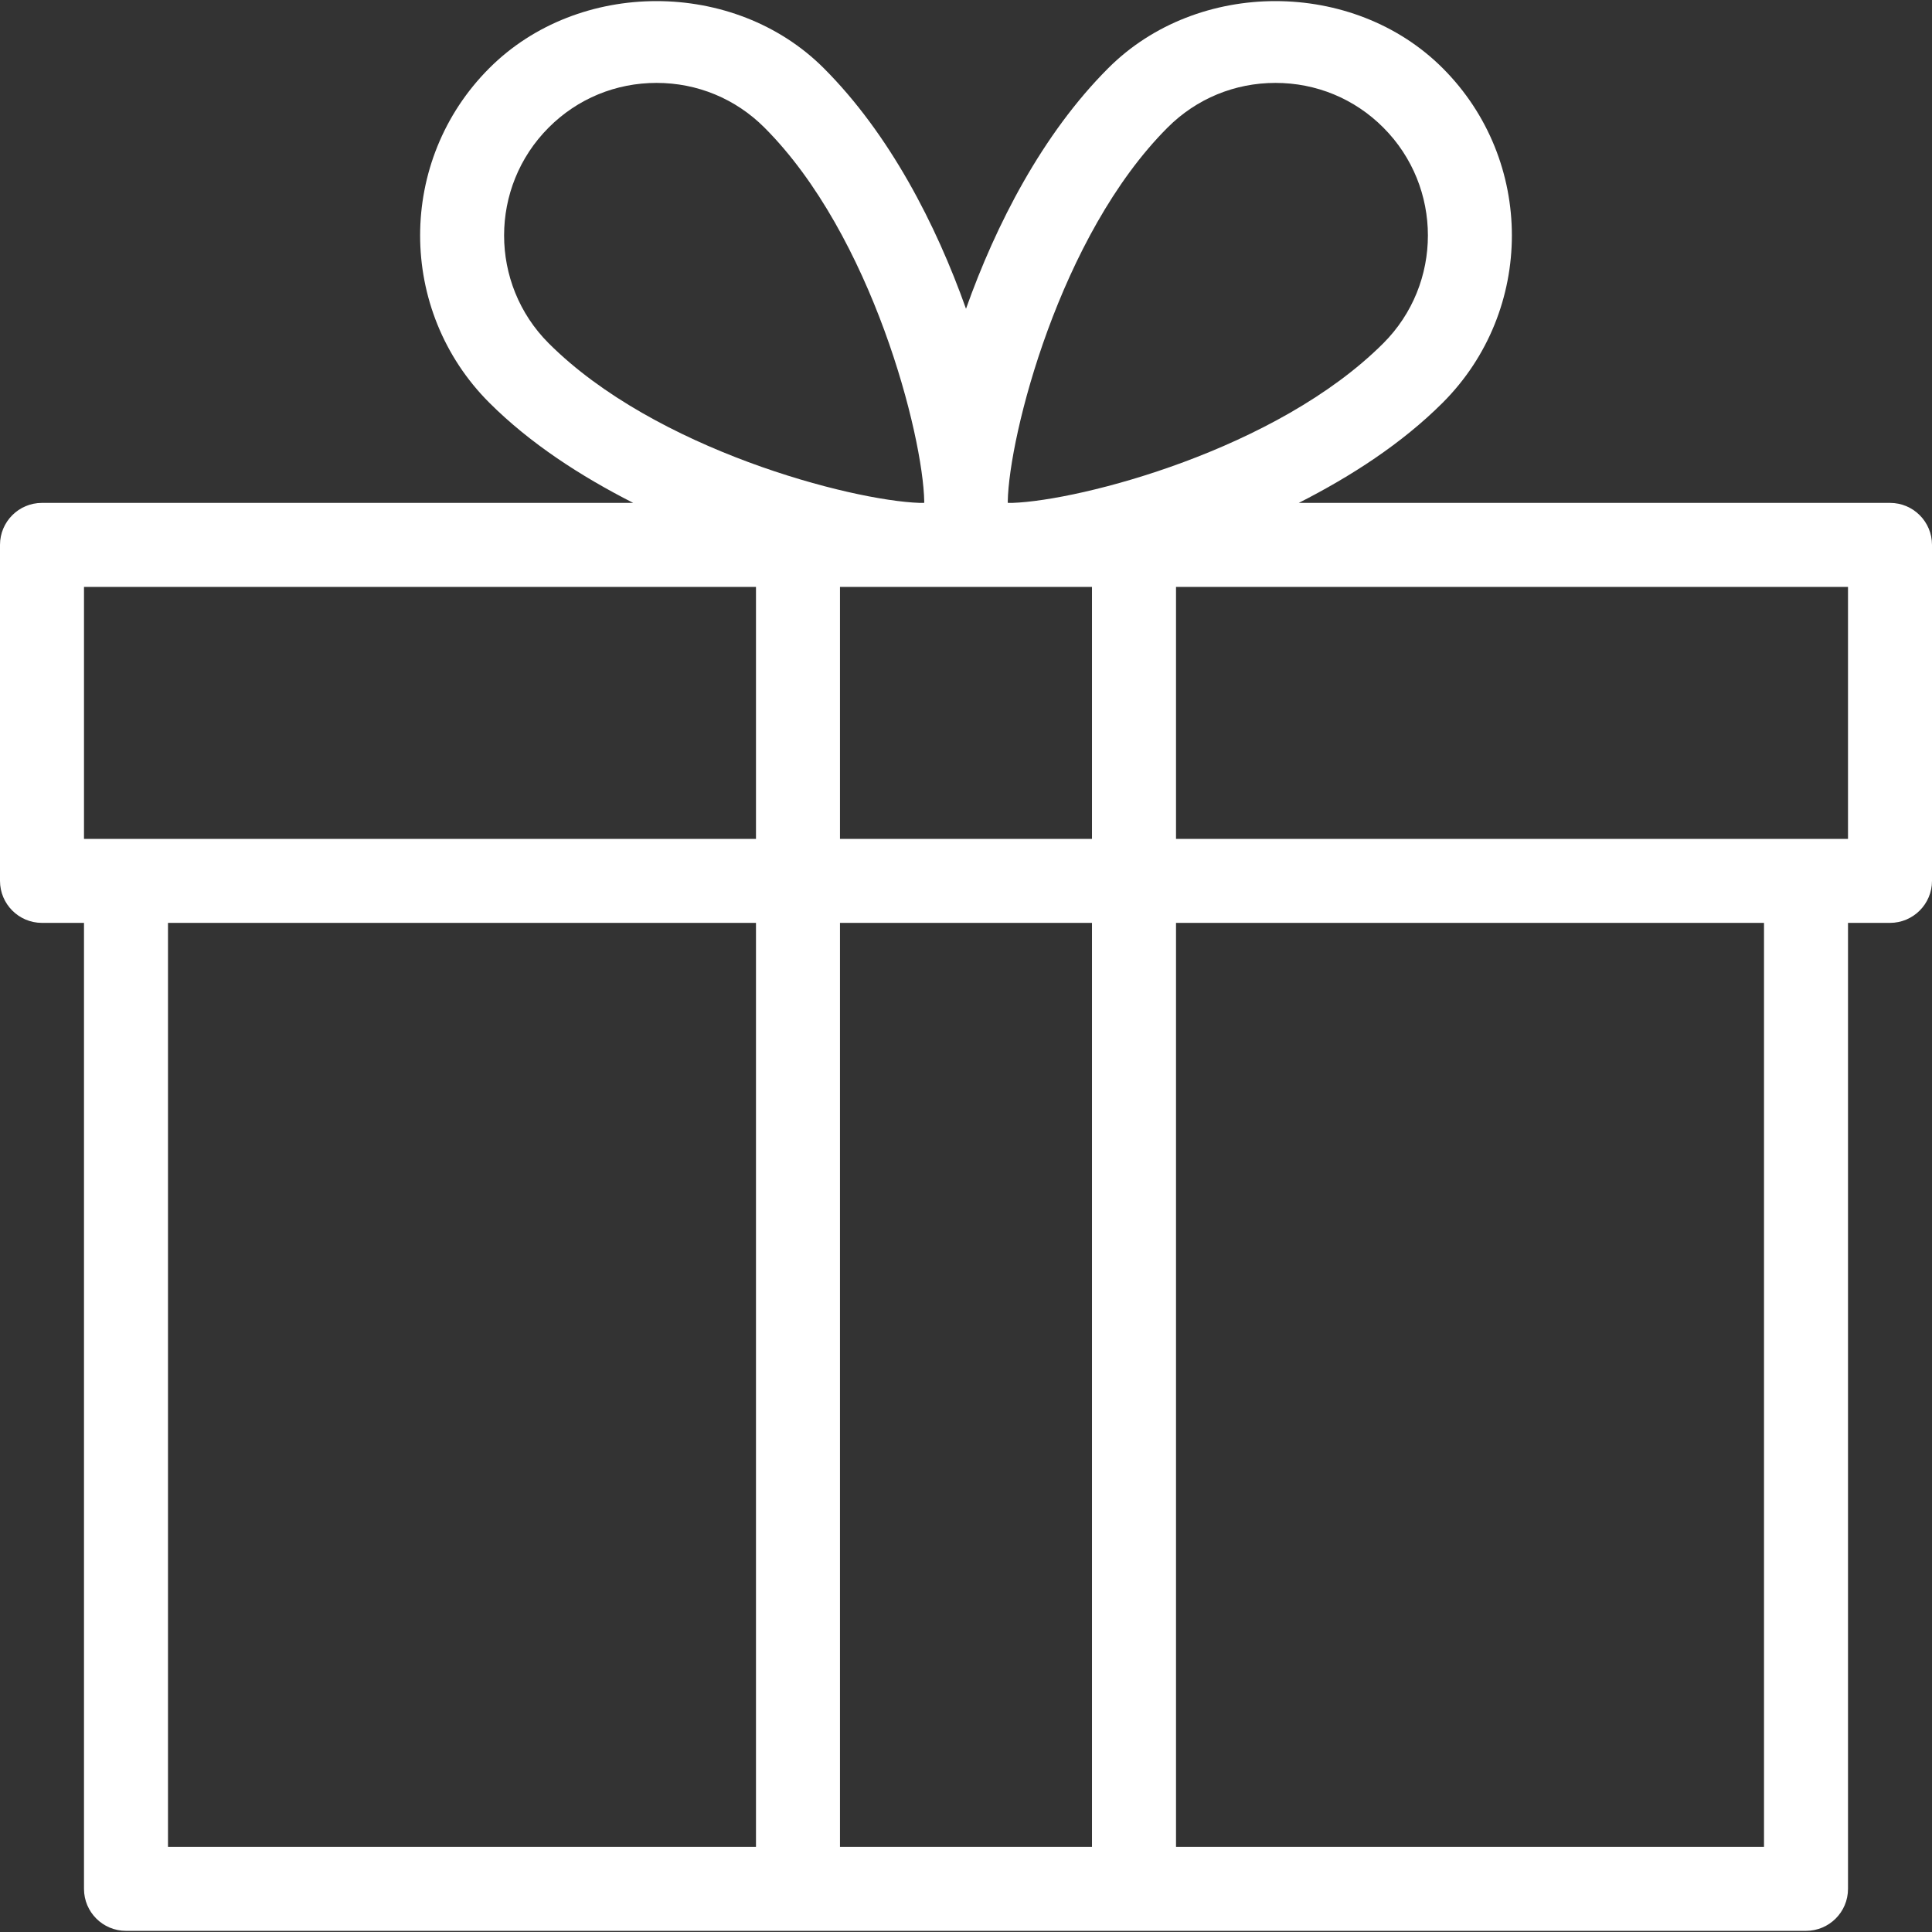 <svg xmlns="http://www.w3.org/2000/svg" fill="none" viewBox="0 0 44 44" height="44" width="44">
<rect x="0" y="0" width="44" height="44" fill="#333333" stroke="none"/>
<path fill="white" d="M43.044 11.453H29.579C30.773 10.846 31.927 10.1 32.857 9.171C34.957 7.07 34.957 3.653 32.857 1.553C30.821 -0.483 27.274 -0.485 25.239 1.553C23.739 3.053 22.681 5.115 22 7.032C21.319 5.115 20.261 3.053 18.761 1.553C16.724 -0.485 13.175 -0.483 11.143 1.553C9.043 3.653 9.043 7.07 11.143 9.171C12.073 10.1 13.227 10.846 14.421 11.453H0.956C0.428 11.453 0 11.881 0 12.409V20.061C0 20.589 0.428 21.018 0.956 21.018H1.913V43.018C1.913 43.546 2.341 43.974 2.869 43.974H18.174H25.826H41.13C41.658 43.974 42.087 43.546 42.087 43.018V21.018H43.043C43.571 21.018 44 20.589 44 20.061V12.409C44 11.881 43.572 11.453 43.044 11.453ZM17.217 42.062H3.826V21.018H17.217V42.062ZM17.217 19.105H2.87H1.913V13.366H17.217V19.105ZM12.496 7.818C11.142 6.464 11.142 4.26 12.496 2.905C13.152 2.247 14.024 1.888 14.952 1.888C15.88 1.888 16.751 2.247 17.409 2.905C19.867 5.364 21.023 9.926 21.049 11.422C21.049 11.432 21.047 11.445 21.047 11.453H20.942C19.387 11.399 14.924 10.244 12.496 7.818ZM24.869 42.062H19.13V21.018H24.869V42.062ZM24.869 19.105H19.13V13.366H21.101H21.103H22.897H22.899H24.869V19.105ZM23.058 11.453H22.953C22.953 11.445 22.951 11.432 22.951 11.422C22.978 9.926 24.133 5.364 26.591 2.905C27.249 2.247 28.12 1.888 29.048 1.888C29.976 1.888 30.848 2.247 31.504 2.905C32.858 4.26 32.858 6.464 31.504 7.818C29.076 10.244 24.613 11.399 23.058 11.453ZM40.174 42.062H26.783V21.018H40.174V42.062ZM42.087 19.105H41.13H26.783V13.366H42.087V19.105Z"></path>
</svg>
